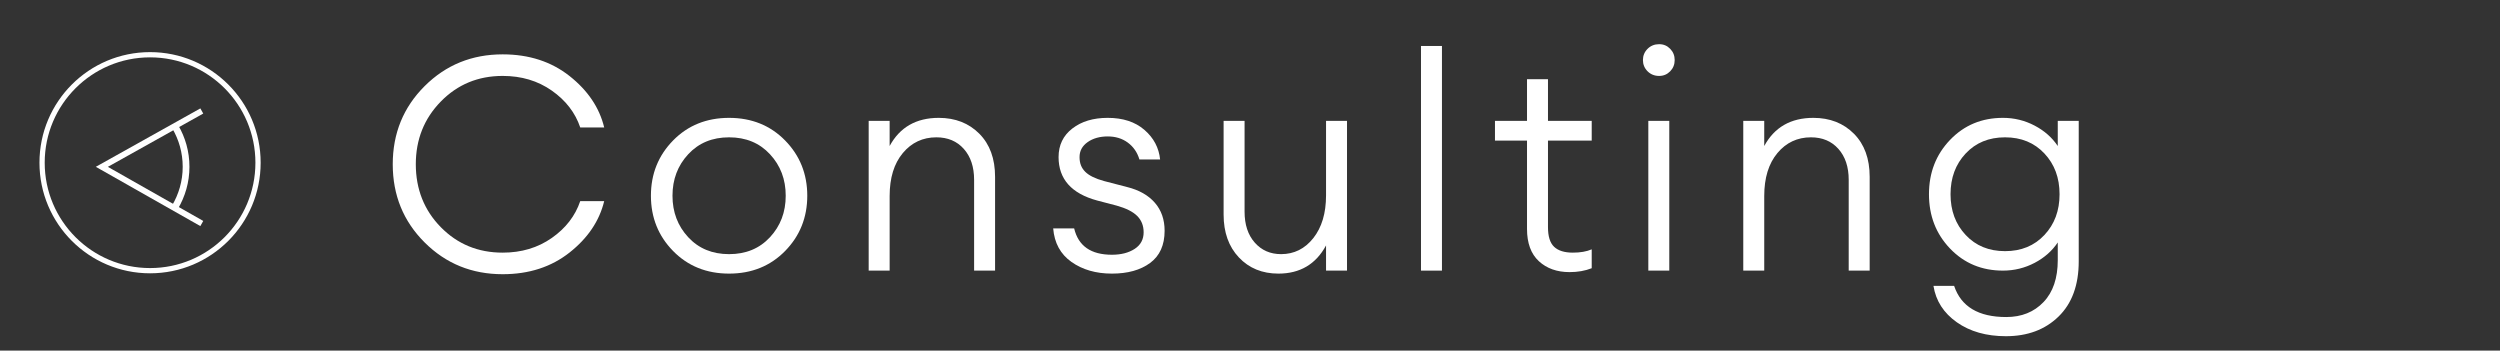 <?xml version="1.0" encoding="UTF-8"?>
<svg id="_レイヤー_1" data-name="レイヤー 1" xmlns="http://www.w3.org/2000/svg" version="1.1" viewBox="0 0 333.87 46.82">
  <rect x="0" y="0" width="333.87" height="46.82" fill="#333333" stroke="none"/>
  <defs>
    <style>
      .cls-1 {
        stroke-width: .79px;
      }

      .cls-1, .cls-2, .cls-3 {
        fill: none;
        stroke: #fff;
        stroke-miterlimit: 10;
      }

      .cls-2 {
        stroke-width: .7px;
      }

      .cls-3 {
        stroke-width: .9px;
      }

      .cls-4 {
        fill: #fff;
        stroke-width: 0px;
      }
    </style>
  </defs>
  <g>
    <path class="cls-4" d="M67.13,36.62c-4.11,0-7.58-1.41-10.42-4.24s-4.26-6.31-4.26-10.44,1.42-7.61,4.26-10.44c2.84-2.83,6.31-4.24,10.42-4.24,3.52,0,6.5.97,8.94,2.9,2.44,1.93,3.98,4.22,4.62,6.86h-3.2c-.67-1.97-1.93-3.61-3.8-4.92-1.87-1.31-4.05-1.96-6.56-1.96-3.28,0-6.03,1.14-8.26,3.42-2.23,2.28-3.34,5.07-3.34,8.38s1.11,6.13,3.34,8.4,4.98,3.4,8.26,3.4c2.51,0,4.69-.65,6.56-1.96,1.87-1.31,3.13-2.95,3.8-4.92h3.2c-.64,2.64-2.18,4.93-4.62,6.86-2.44,1.93-5.42,2.9-8.94,2.9Z"/>
    <path class="cls-4" d="M104.85,33.52c-1.97,2.01-4.47,3.02-7.48,3.02s-5.51-1.01-7.48-3.02c-1.97-2.01-2.96-4.47-2.96-7.38s.99-5.37,2.96-7.38c1.97-2.01,4.47-3.02,7.48-3.02s5.51,1.01,7.48,3.02c1.97,2.01,2.96,4.47,2.96,7.38s-.99,5.37-2.96,7.38ZM91.91,31.68c1.4,1.51,3.22,2.26,5.46,2.26s4.06-.75,5.46-2.26c1.4-1.51,2.1-3.35,2.1-5.54s-.7-4.03-2.1-5.54c-1.4-1.51-3.22-2.26-5.46-2.26s-4.06.75-5.46,2.26c-1.4,1.51-2.1,3.35-2.1,5.54s.7,4.03,2.1,5.54Z"/>
    <path class="cls-4" d="M116.01,36.14v-20h2.8v3.36c1.36-2.51,3.55-3.76,6.56-3.76,2.21,0,4.02.71,5.42,2.12,1.4,1.41,2.1,3.33,2.1,5.76v12.52h-2.8v-12.12c0-1.73-.46-3.11-1.38-4.14-.92-1.03-2.14-1.54-3.66-1.54-1.81,0-3.31.7-4.48,2.1-1.17,1.4-1.76,3.31-1.76,5.74v9.96h-2.8Z"/>
    <path class="cls-4" d="M148.49,36.54c-2.13,0-3.93-.52-5.4-1.56-1.47-1.04-2.28-2.53-2.44-4.48h2.8c.56,2.35,2.24,3.52,5.04,3.52,1.23,0,2.24-.26,3.04-.78.8-.52,1.2-1.26,1.2-2.22,0-.88-.29-1.61-.86-2.18-.57-.57-1.49-1.03-2.74-1.38l-2.6-.68c-3.44-.93-5.16-2.87-5.16-5.8,0-1.6.61-2.87,1.84-3.82,1.23-.95,2.8-1.42,4.72-1.42,2.03,0,3.66.53,4.9,1.6,1.24,1.07,1.94,2.39,2.1,3.96h-2.76c-.29-.96-.81-1.71-1.56-2.26-.75-.55-1.64-.82-2.68-.82s-1.96.25-2.68.76c-.72.51-1.08,1.17-1.08,2s.25,1.45.76,1.96c.51.51,1.35.92,2.52,1.24l3.08.8c1.6.4,2.83,1.1,3.7,2.1s1.3,2.25,1.3,3.74c0,1.92-.65,3.35-1.94,4.3-1.29.95-2.99,1.42-5.1,1.42Z"/>
    <path class="cls-4" d="M170.73,36.54c-2.16,0-3.92-.72-5.28-2.16-1.36-1.44-2.04-3.35-2.04-5.72v-12.52h2.8v12.12c0,1.73.45,3.11,1.36,4.14.91,1.03,2.08,1.54,3.52,1.54,1.73,0,3.17-.71,4.3-2.14,1.13-1.43,1.7-3.33,1.7-5.7v-9.96h2.8v20h-2.8v-3.36c-1.36,2.51-3.48,3.76-6.36,3.76Z"/>
    <path class="cls-4" d="M189.77,36.14V6.14h2.8v30h-2.8Z"/>
    <path class="cls-4" d="M209.61,36.34c-1.68,0-3.05-.49-4.1-1.46-1.05-.97-1.58-2.41-1.58-4.3v-11.8h-4.28v-2.64h4.28v-5.56h2.8v5.56h5.84v2.64h-5.84v11.56c0,1.23.27,2.1.82,2.62.55.52,1.38.78,2.5.78,1.01,0,1.85-.15,2.52-.44v2.52c-.88.35-1.87.52-2.96.52Z"/>
    <path class="cls-4" d="M221.57,10.14c-.61,0-1.13-.21-1.54-.62-.41-.41-.62-.91-.62-1.5s.21-1.09.62-1.5.93-.62,1.54-.62,1.08.21,1.48.62c.4.41.6.91.6,1.5s-.2,1.09-.6,1.5c-.4.41-.89.62-1.48.62ZM220.13,36.14v-20h2.8v20h-2.8Z"/>
    <path class="cls-4" d="M232.81,36.14v-20h2.8v3.36c1.36-2.51,3.55-3.76,6.56-3.76,2.21,0,4.02.71,5.42,2.12,1.4,1.41,2.1,3.33,2.1,5.76v12.52h-2.8v-12.12c0-1.73-.46-3.11-1.38-4.14-.92-1.03-2.14-1.54-3.66-1.54-1.81,0-3.31.7-4.48,2.1-1.17,1.4-1.76,3.31-1.76,5.74v9.96h-2.8Z"/>
    <path class="cls-4" d="M267.89,44.9c-2.61,0-4.8-.62-6.56-1.86-1.76-1.24-2.8-2.86-3.12-4.86h2.76c.93,2.77,3.25,4.16,6.96,4.16,2.05,0,3.71-.67,4.98-2,1.27-1.33,1.9-3.2,1.9-5.6v-2.36c-.75,1.12-1.77,2.03-3.08,2.72-1.31.69-2.72,1.04-4.24,1.04-2.83,0-5.18-.98-7.06-2.94s-2.82-4.38-2.82-7.26.94-5.3,2.82-7.26,4.23-2.94,7.06-2.94c1.52,0,2.93.35,4.24,1.04,1.31.69,2.33,1.6,3.08,2.72v-3.36h2.8v18.76c0,3.17-.9,5.63-2.7,7.38-1.8,1.75-4.14,2.62-7.02,2.62ZM262.51,31.38c1.35,1.44,3.1,2.16,5.26,2.16s3.91-.72,5.26-2.16c1.35-1.44,2.02-3.25,2.02-5.44s-.67-4-2.02-5.44-3.1-2.16-5.26-2.16-3.91.72-5.26,2.16c-1.35,1.44-2.02,3.25-2.02,5.44s.67,4,2.02,5.44Z"/>
  </g>
  <g>
    <g>
      <polyline class="cls-1" points="26.95 14.82 13.6 22.28 26.95 29.85"/>
      <path class="cls-3" d="M23.35,27.7c.95-1.6,1.5-3.45,1.5-5.42s-.53-3.77-1.45-5.35"/>
    </g>
    <circle class="cls-2" cx="20.04" cy="21.73" r="14.42"/>
  </g>
</svg>